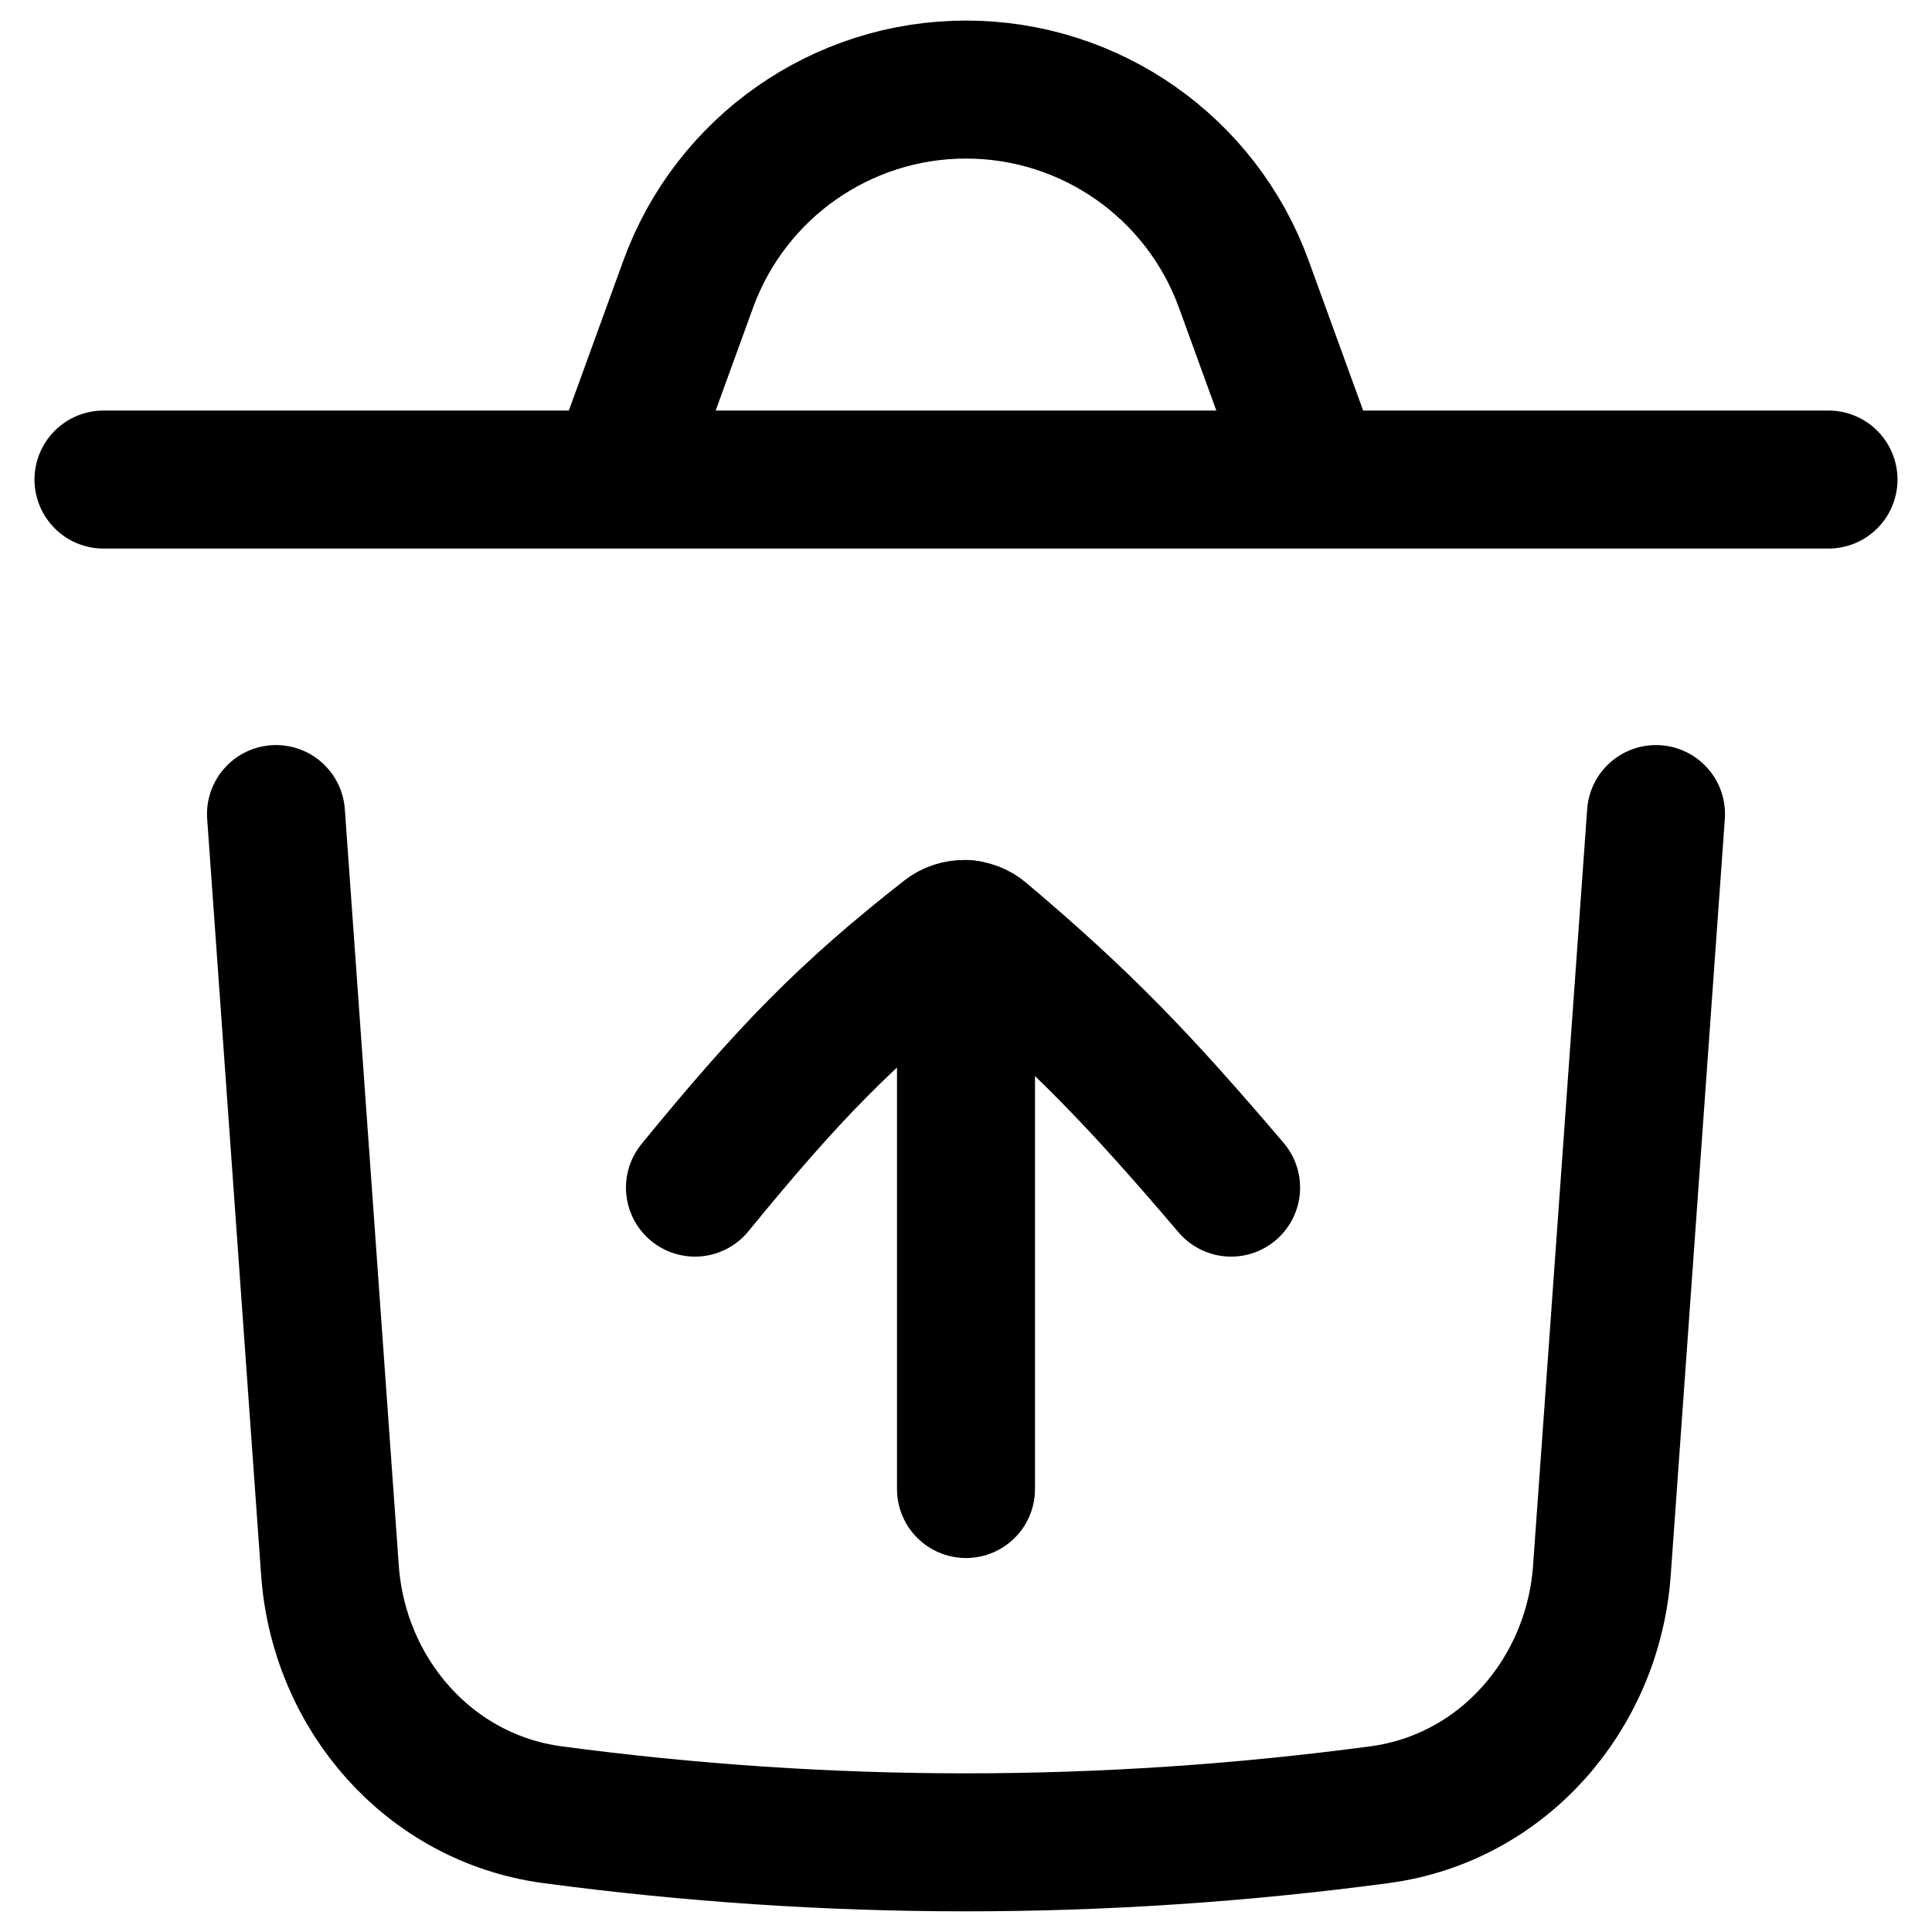 <svg xmlns="http://www.w3.org/2000/svg" fill="none" viewBox="0 0 14 14" id="Recycle-Bin-Throw-2--Streamline-Flex">
  <desc>
    Recycle Bin Throw 2 Streamline Icon: https://streamlinehq.com
  </desc>
  <g id="recycle-bin-throw-2--remove-delete-empty-bin-trash-garbage">
    <path id="Vector 1179" stroke="#000000" stroke-linecap="round" stroke-linejoin="round" d="m7 6.732 0 4.058" stroke-width="1"></path>
    <path id="Vector 1182" stroke="#000000" stroke-linecap="round" stroke-linejoin="round" d="M8.921 8.606C8.263 7.834 7.856 7.406 7.115 6.78c-0.073 -0.062 -0.18 -0.064 -0.255 -0.005 -0.735 0.576 -1.15 1.007 -1.824 1.831" stroke-width="1"></path>
    <path id="Vector 2540" stroke="#000000" stroke-linecap="round" stroke-linejoin="round" d="m2 5.899 0.391 5.48c0.064 0.898 0.719 1.651 1.611 1.771 2.001 0.267 3.994 0.267 5.995 0 0.892 -0.119 1.547 -0.873 1.611 -1.771L12 5.899" stroke-width="1"></path>
    <path id="Vector 195" stroke="#000000" stroke-linecap="round" stroke-linejoin="round" d="M0.75 3.475h12.5" stroke-width="1"></path>
    <path id="Vector 6" stroke="#000000" stroke-linecap="round" stroke-linejoin="round" d="m4.5 3.399 0.487 -1.34C5.295 1.213 6.099 0.649 7 0.649v0c0.901 0 1.705 0.563 2.013 1.41L9.5 3.399" stroke-width="1"></path>
  </g>
</svg>